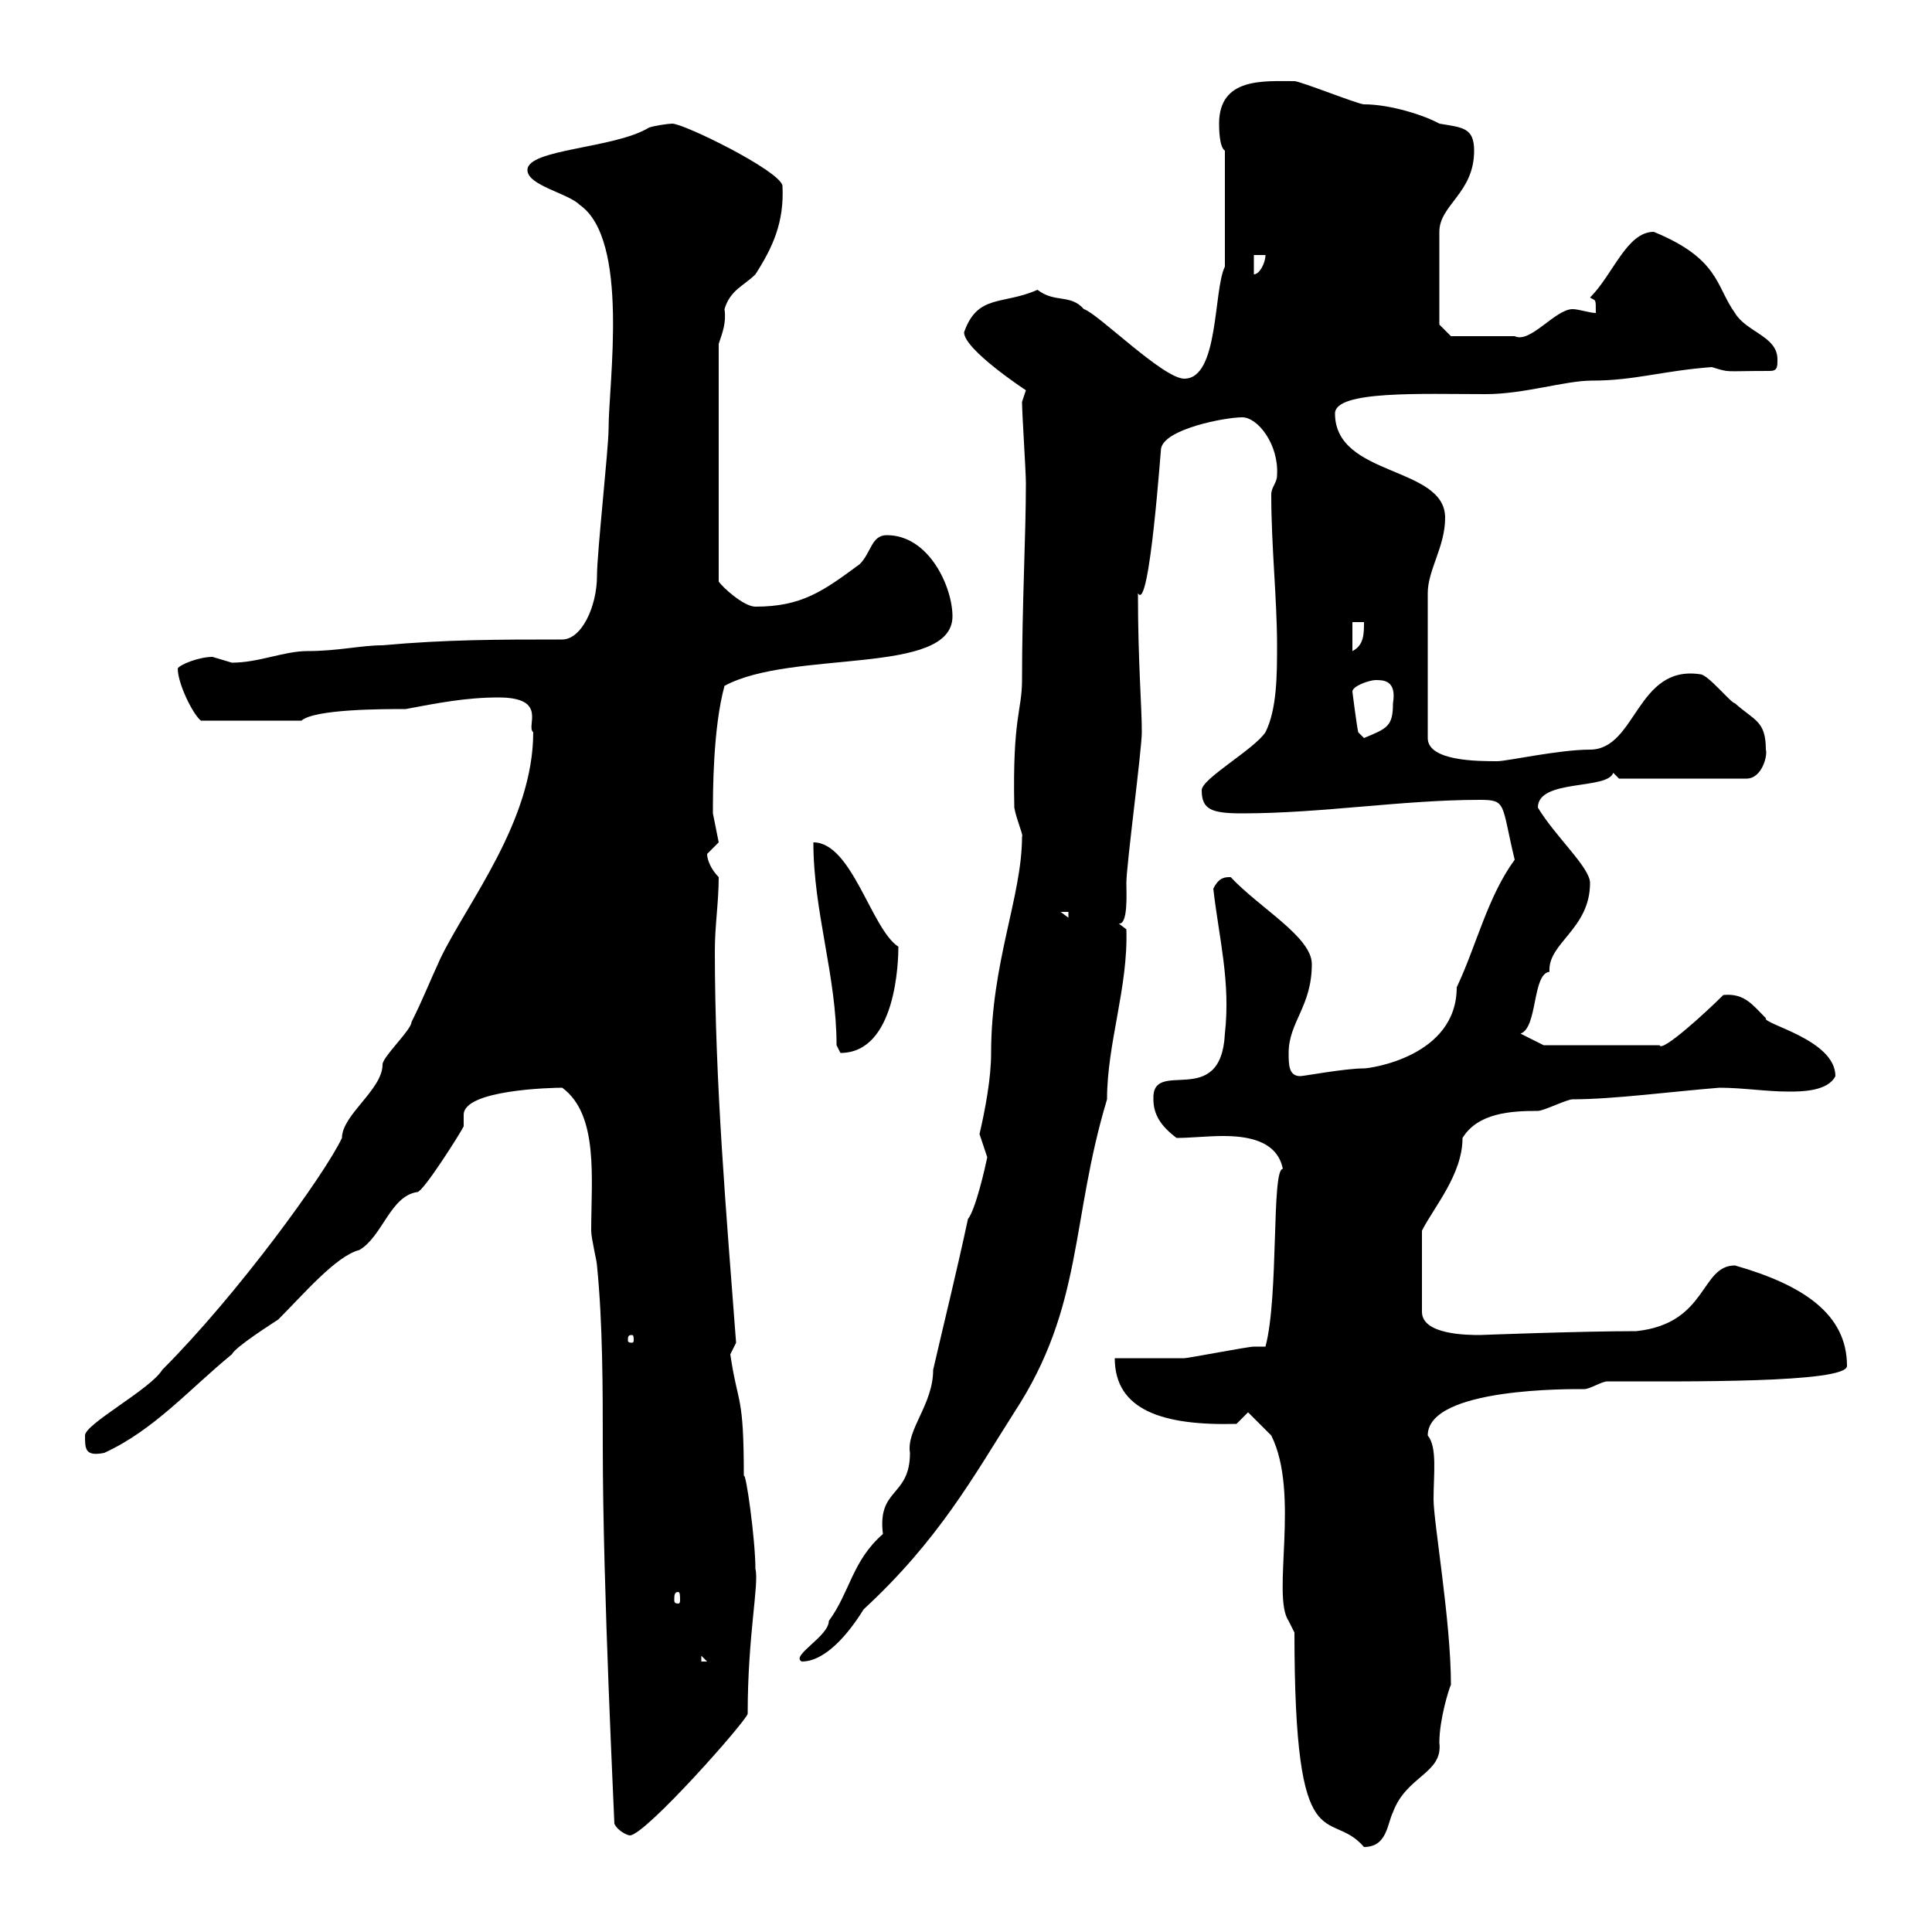 <svg xmlns="http://www.w3.org/2000/svg" xmlns:xlink="http://www.w3.org/1999/xlink" width="300" height="300"><path d="M201 253.50C201 290.10 206.40 280.50 211.80 286.80C215.40 286.80 215.40 283.20 216.30 281.40C218.40 275.70 224.10 275.40 223.50 270.60C223.50 267 225 262.20 225.30 261.60C225.30 251.70 222.60 236.40 222.60 232.80C222.60 228.90 223.20 224.70 221.70 222.90C221.70 215.40 244.20 215.70 246 215.70C246.90 215.70 248.70 214.50 249.60 214.50C261.30 214.50 286.80 214.80 286.80 212.10C286.80 204 279.90 199.50 269.40 196.50C264 196.50 265.20 205.50 254.10 206.70C245.40 206.70 229.80 207.30 229.80 207.30C228 207.30 220.80 207.30 220.80 203.70L220.80 191.10C222.60 187.50 227.10 182.40 227.10 176.70C229.50 172.80 234.60 172.50 238.80 172.50C239.70 172.50 243.30 170.70 244.20 170.70C250.50 170.70 259.50 169.50 267 168.90C270.60 168.90 274.20 169.50 277.80 169.50C279.60 169.50 283.80 169.50 285 167.10C285 161.40 273.60 159 274.20 158.10C272.10 156 270.90 154.20 267.60 154.50C264.90 157.20 258 163.50 257.70 162.30L239.70 162.30L236.10 160.50C238.80 159.60 237.90 151.20 240.60 150.90C240.30 146.40 246.90 144.30 246.90 137.10C246.90 134.70 241.50 129.90 238.80 125.40C238.80 120.90 249.60 122.70 250.50 120L251.40 120.90L271.20 120.90C273.60 120.90 274.50 117.30 274.20 116.40C274.20 111.90 272.40 111.90 269.40 109.20C268.80 109.20 265.20 104.70 264 104.70C254.10 103.20 254.10 116.40 246.90 116.40C242.10 116.40 234 118.20 232.50 118.20C229.50 118.20 221.70 118.20 221.70 114.60L221.70 92.10C221.70 88.50 224.40 84.90 224.40 80.40C224.40 72.30 207.30 74.10 207.30 64.20C207.30 60.60 220.80 61.20 230.70 61.20C236.70 61.20 243 59.10 247.20 59.10C253.80 59.10 258 57.60 265.80 57C268.80 57.90 267.30 57.60 274.80 57.60C276 57.60 276 57 276 55.80C276 52.20 271.20 51.60 269.40 48.60C266.40 44.40 267 40.20 256.80 36C252.60 36 250.50 42.60 246.90 46.20C247.80 46.80 247.80 46.20 247.80 48.60C246.90 48.60 245.10 48 244.20 48C241.50 48 237.60 53.40 235.20 52.20C232.50 52.20 225.90 52.20 225.30 52.20L223.50 50.40C223.50 47.40 223.50 39.30 223.50 36C223.50 31.80 228.90 30 228.90 23.40C228.90 19.80 227.10 19.80 223.50 19.20C221.40 18 216 16.20 211.80 16.20C210.90 16.20 201.90 12.60 201 12.60C196.20 12.60 189.30 12 189.30 19.20C189.30 19.80 189.30 22.80 190.20 23.40L190.20 41.40C188.40 45 189.30 58.80 183.90 58.80C180.60 58.80 170.40 48.60 168.30 48C166.20 45.60 163.80 47.10 161.10 45C155.70 47.40 151.80 45.60 149.70 51.60C149.70 54.30 159.30 60.60 159.30 60.60L158.70 62.40C158.70 64.20 159.30 73.20 159.30 75C159.30 83.10 158.70 93.90 158.70 105.60C158.70 110.40 157.20 111.30 157.50 125.40C157.80 127.20 159 129.90 158.70 129.90C158.70 139.20 153.90 149.40 153.90 163.50C153.90 167.40 153 172.20 152.10 176.10C152.10 176.10 153.30 179.70 153.30 179.70C153 181.20 151.50 187.80 150.30 189.30C148.50 197.70 146.70 204.90 144.90 212.70C144.90 218.10 140.70 222 141.30 225.60C141.30 232.50 136.20 231 137.10 238.20C132.30 242.40 132 247.20 128.70 251.70C128.70 254.10 122.70 257.10 124.50 258C128.10 258 131.70 253.80 134.10 249.90C145.80 239.10 151.20 229.20 157.50 219.30C168.30 202.80 166.20 189.60 171.90 170.70C171.90 162 175.20 153.30 174.90 144.30L173.70 143.40C175.20 143.70 174.90 138.60 174.90 137.10C174.90 134.40 177.30 116.40 177.30 113.70C177.30 109.50 176.70 102.90 176.70 92.10C178.50 95.40 180.30 68.70 180.30 69.60C180.90 66.60 190.20 64.80 192.90 64.80C195.30 64.80 198.60 69 198.30 73.80C198.30 75 197.40 75.60 197.40 76.80C197.40 84.90 198.30 93 198.30 100.20C198.30 104.70 198.30 110.10 196.50 113.70C194.70 116.40 186.60 120.90 186.60 122.70C186.60 125.70 188.10 126.30 192.90 126.30C205.20 126.30 217.80 124.20 229.80 124.20C234 124.20 233.10 124.80 235.20 133.50C231 139.20 229.20 147 226.20 153.30C226.20 164.10 212.70 165.90 211.80 165.90C208.80 165.90 202.50 167.10 201.90 167.10C200.10 167.10 200.10 165.30 200.10 163.50C200.10 158.70 203.70 156.30 203.70 149.70C203.70 145.50 195.60 141 191.10 136.20C190.20 136.20 189.30 136.20 188.40 138C189.30 145.80 191.10 152.40 190.20 160.50C189.60 172.50 178.80 164.10 179.10 170.70C179.10 173.10 180.30 174.90 182.70 176.70C184.80 176.70 187.50 176.40 189.90 176.40C193.50 176.40 198.30 177 199.20 181.50C197.40 181.50 198.60 201.30 196.50 209.10C196.50 209.10 194.70 209.10 194.70 209.10C193.80 209.10 184.50 210.90 183.90 210.90C182.10 210.90 174.90 210.90 173.10 210.90C173.10 219 180.60 221.40 192 221.10L193.80 219.30L197.40 222.90C201.90 231.90 197.40 247.80 200.10 251.70ZM95.40 283.20C96 284.40 97.50 285 97.80 285C100.20 285 116.10 267 116.10 266.10C116.10 253.80 117.90 246 117.30 243.60C117.30 239.10 115.80 228.30 115.50 229.20C115.50 216.30 114.60 218.40 113.40 210.30C113.40 210.30 114.30 208.50 114.30 208.50C112.80 188.70 111 168 111 147.60C111 143.70 111.60 140.10 111.60 136.20C110.40 135 109.80 133.50 109.80 132.60C109.80 132.60 111.60 130.80 111.60 130.80C111.60 130.80 111 127.80 110.70 126.30C110.70 123 110.70 113.10 112.50 106.50C123 100.80 147.90 105 147.90 95.70C147.90 91.20 144.30 83.10 137.70 83.10C135.30 83.10 135.30 85.80 133.50 87.60C127.80 91.80 124.50 94.20 117.30 94.20C115.50 94.20 112.20 91.20 111.60 90.30L111.60 53.40C112.20 51.60 112.80 50.10 112.50 48C113.40 45 115.50 44.40 117.30 42.60C120 38.40 121.80 34.50 121.50 28.80C120.90 26.40 106.20 19.20 104.40 19.20C103.80 19.20 101.70 19.50 100.80 19.80C95.40 23.10 81.90 23.10 81.90 26.40C81.90 28.80 88.20 30 90 31.80C97.80 37.20 94.50 59.40 94.50 66.60C94.50 69.60 92.70 85.80 92.70 89.40C92.70 94.20 90.30 99.30 87.30 99.30C77.40 99.30 69.30 99.30 59.40 100.20C56.10 100.20 52.50 101.10 47.70 101.10C44.10 101.10 40.20 102.90 36 102.90C36 102.90 33 102 33 102C30.90 102 27.90 103.20 27.60 103.80C27.60 106.20 30 111 31.20 111.90L46.80 111.90C48.90 110.10 59.40 110.10 63 110.10C67.80 109.20 72.30 108.30 77.40 108.30C85.20 108.30 81.60 112.80 82.80 113.70C82.80 127.50 72.60 140.10 68.40 148.80C66.60 152.70 65.70 155.10 63.90 158.70C63.90 159.90 59.40 164.10 59.40 165.30C59.40 169.20 53.10 173.10 53.10 176.70C50.40 182.40 36.90 201 25.20 212.70C23.40 215.70 13.20 221.10 13.20 222.90C13.20 225 13.20 226.20 16.20 225.60C24 222 29.40 215.70 36 210.30C36.60 209.10 42.30 205.50 43.20 204.90C47.10 201 52.20 195 55.80 194.10C59.40 192 60.60 185.70 64.80 185.10C65.70 185.10 71.40 176.10 72 174.90L72 173.10C72 169.20 85.80 168.90 87.30 168.90C93 173.10 91.80 183 91.80 191.10C91.80 192.30 92.70 195.90 92.70 196.50C93.60 205.50 93.60 215.70 93.60 224.70C93.60 246.60 95.40 282.30 95.40 283.20ZM108.90 257.10L109.80 258L108.90 258ZM105.30 247.20C105.60 247.20 105.60 247.80 105.60 248.40C105.60 248.70 105.60 249 105.30 249C104.70 249 104.70 248.70 104.70 248.40C104.70 247.80 104.70 247.20 105.30 247.20ZM98.10 207.30C98.40 207.30 98.40 207.60 98.40 208.20C98.40 208.20 98.40 208.50 98.10 208.50C97.50 208.50 97.50 208.20 97.50 208.20C97.50 207.60 97.50 207.30 98.10 207.30ZM129.90 162.30C129.90 162.30 130.50 163.50 130.50 163.50C139.20 163.50 139.50 149.10 139.50 147C135.30 144.30 132.30 130.80 126.30 130.80C126.30 141.60 129.90 151.50 129.90 162.30ZM164.70 141.60L165.90 141.60L165.90 142.50ZM210 107.40C210 106.50 212.70 105.60 213.60 105.60C214.80 105.60 216.90 105.60 216.30 109.20C216.30 112.80 215.40 113.10 211.80 114.60C211.80 114.60 210.90 113.70 210.90 113.70C210.60 112.20 210 107.40 210 107.40ZM210 96.60L211.80 96.60C211.80 98.40 211.80 100.20 210 101.10ZM194.70 39.60L196.50 39.60C196.50 40.80 195.60 42.60 194.70 42.60Z"/></svg>
